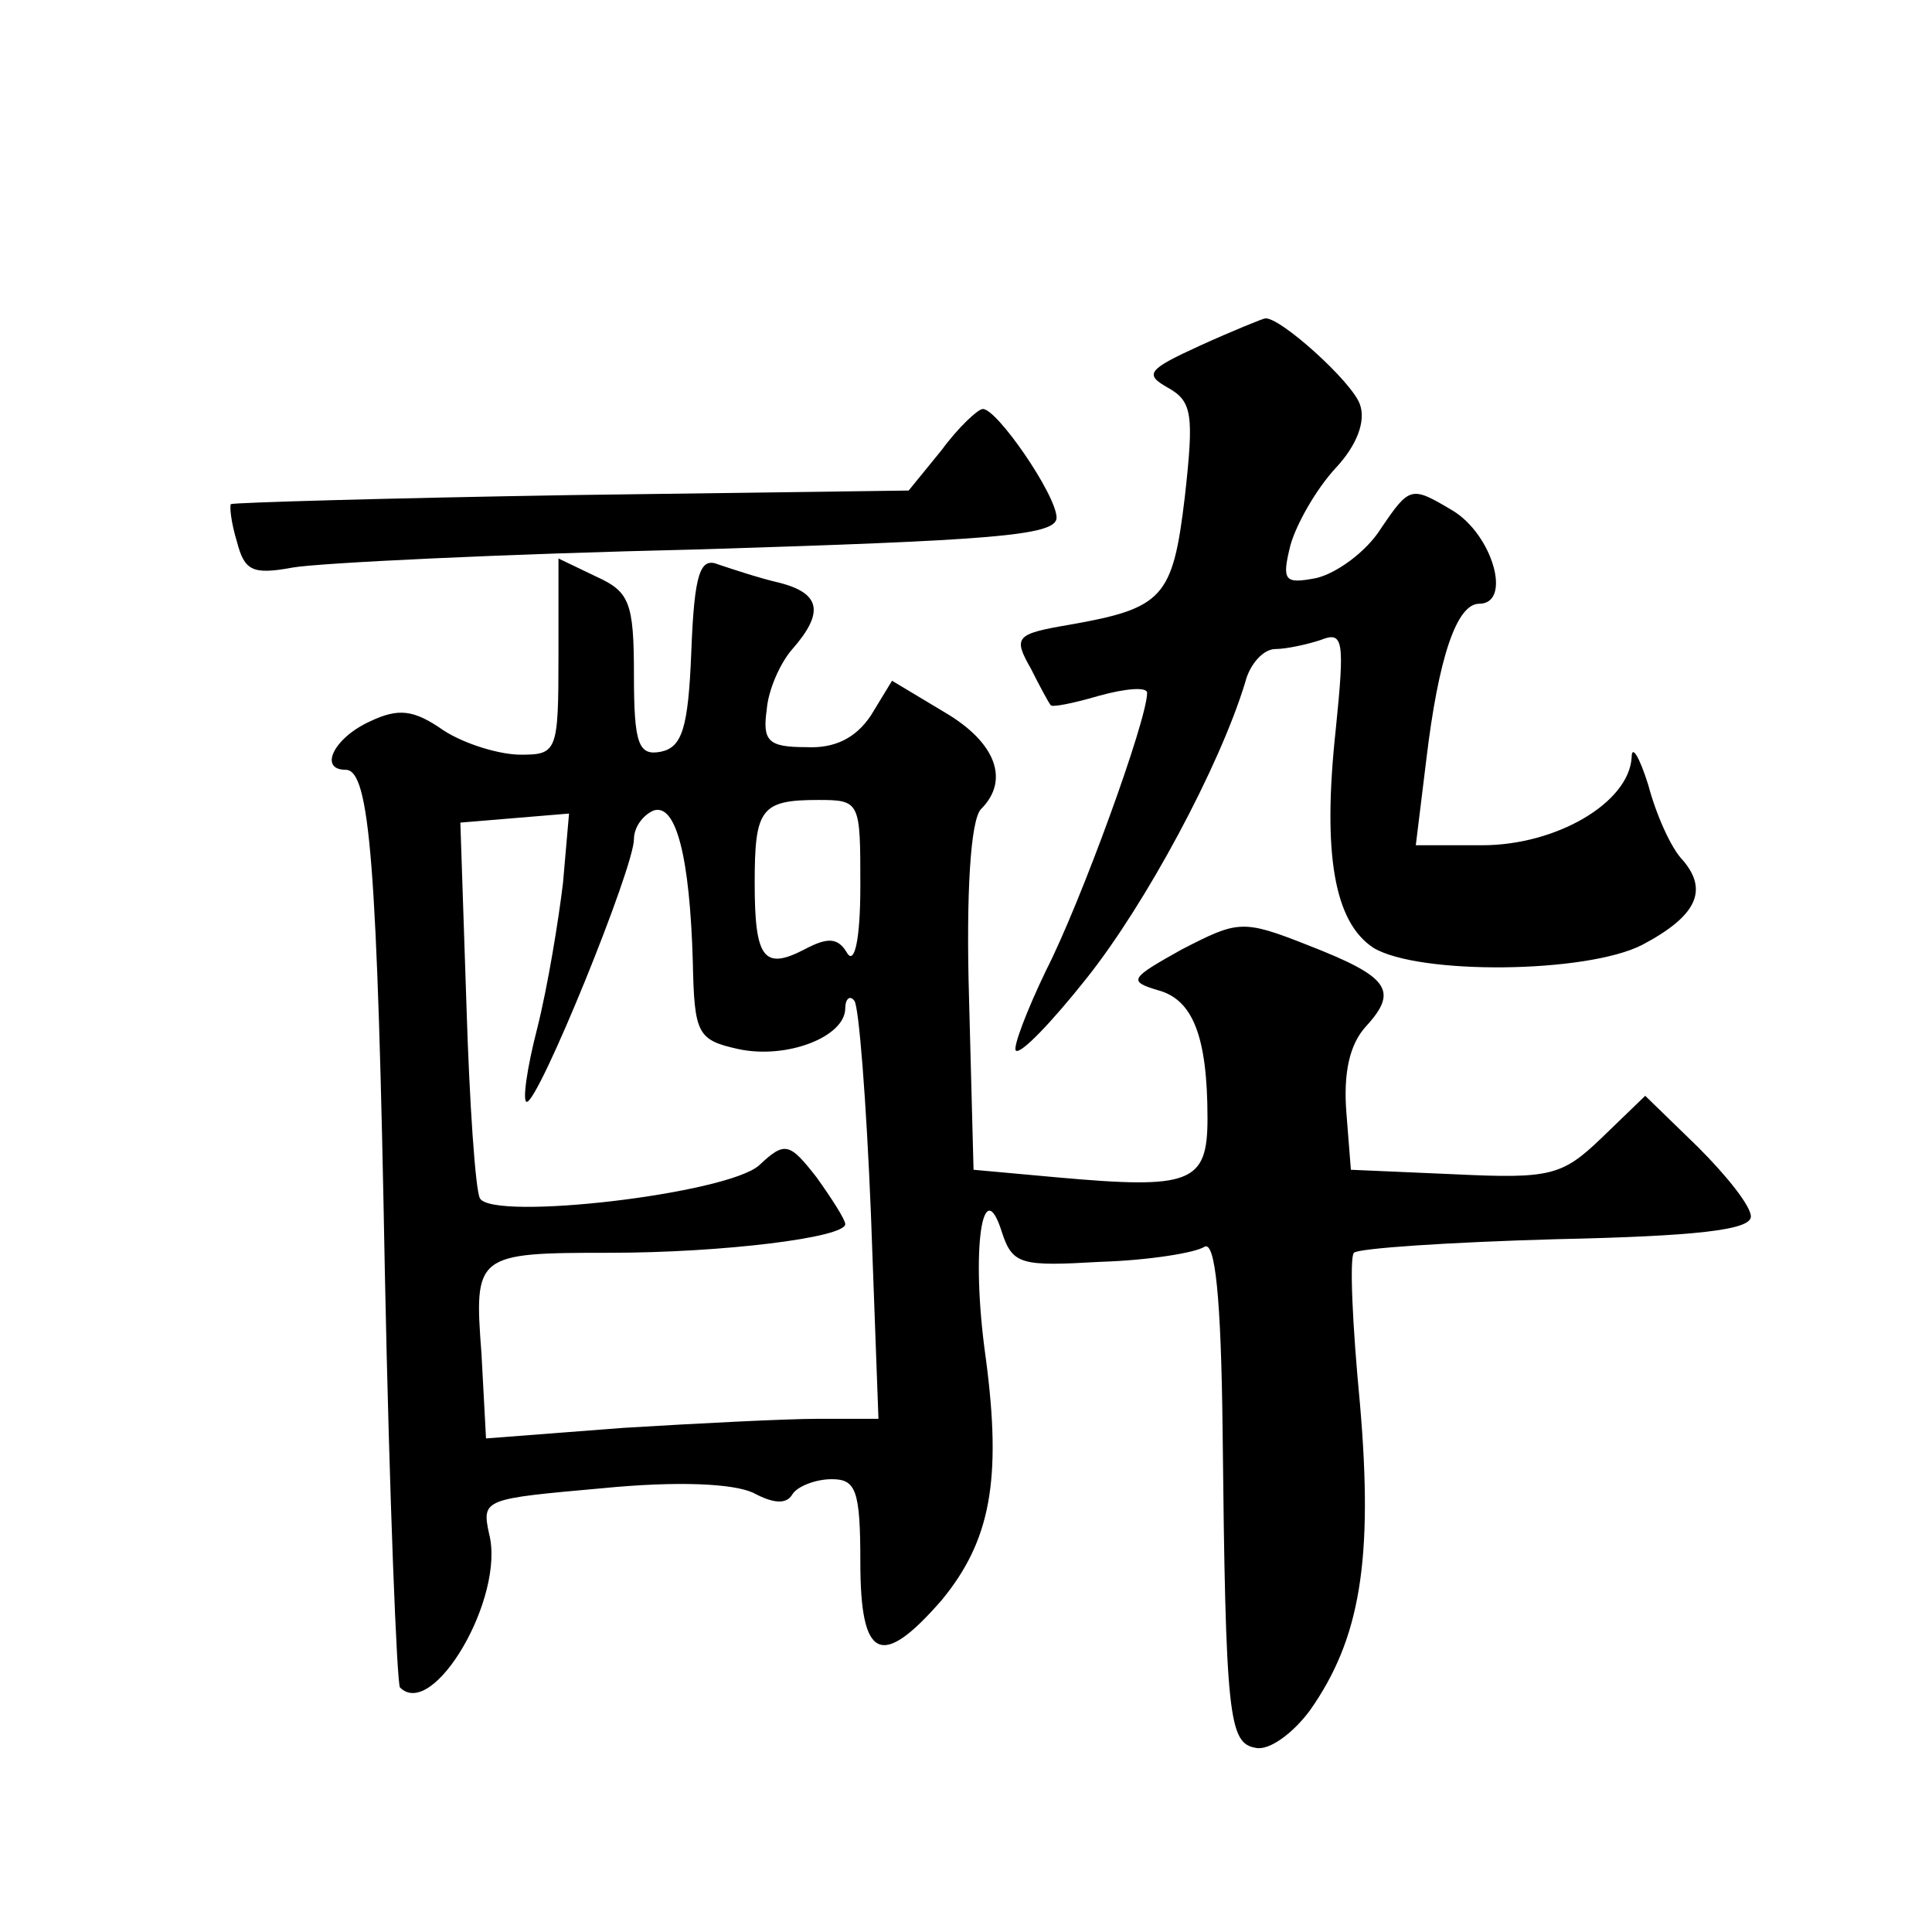 <?xml version="1.0" standalone="no"?>
<!DOCTYPE svg PUBLIC "-//W3C//DTD SVG 20010904//EN"
 "http://www.w3.org/TR/2001/REC-SVG-20010904/DTD/svg10.dtd">
<svg version="1.0" xmlns="http://www.w3.org/2000/svg"
 width="128pt" height="128pt" viewBox="0 0 128 128"
 preserveAspectRatio="xMidYMid meet">
<g transform="translate(0,128) scale(0.1,-0.1)"
fill="#0" stroke="none">
<path d="M795 1051 c-35 -16 -37 -19 -21 -28 16 -9 17 -18 11 -72 -8 -67 -14 -74
-77 -85 -35 -6 -37 -8 -25 -29 6 -12 12 -23 13 -24 0 -2 15 1 32 6 18 5 32 6 32
2 0 -18 -44 -139 -67 -184 -13 -27 -22 -51 -20 -53 3 -3 24 19 47 48 39 49 88 140
105 196 3 12 12 22 20 22 7 0 21 3 30 6 15 6 16 0 10 -59 -9 -83 -1 -128 25 -145
30 -18 141 -17 178 2 36 19 44 36 27 56 -8 8 -18 31 -23 50 -6 19 -11 27 -11 18
-2 -30 -50 -58 -99 -58 l-44 0 7 57 c8 67 20 103 35 103 22 0 9 46 -18 62 -27 16
-28 16 -47 -12 -10 -16 -30 -30 -43 -33 -21 -4 -23 -2 -17 22 4 14 17 37 30 51
14 15 20 31 16 42 -5 15 -54 59 -63 57 -1 0 -21 -8 -43 -18z M624 982 l-22 -27
-223 -3 c-123 -2 -225 -5 -226 -6 -1 -1 0 -12 4 -25 5 -19 10 -22 37 -17 17 3 138
9 269 12 193 6 237 9 237 21 0 15 -40 73 -49 72 -3 0 -16 -12 -27 -27z M370 845
c0 -63 -1 -65 -25 -65 -14 0 -37 7 -51 16 -20 14 -30 15 -49 6 -24 -11 -34 -32
-16 -32 16 0 21 -61 26 -334 3 -149 8 -272 10 -274 22 -22 70 60 59 102 -5 23 -3
23 75 30 51 5 87 3 100 -3 13 -7 22 -8 26 -1 3 5 15 10 26 10 16 0 19 -7 19 -55
0 -65 14 -71 54 -25 32 39 40 79 29 161 -10 71 -2 124 11 82 7 -21 13 -22 65 -19
32 1 63 6 69 10 7 4 11 -33 12 -121 2 -191 4 -208 22 -211 9 -2 25 10 36 25 33
47 42 99 33 203 -5 52 -7 97 -4 100 3 3 63 7 134 9 92 2 129 6 129 15 0 7 -16 27
-35 46 l-35 34 -29 -28 c-26 -25 -34 -27 -97 -24 l-69 3 -3 38 c-2 26 2 45 13 57
22 24 15 33 -39 54 -43 17 -46 16 -83 -3 -34 -19 -36 -21 -16 -27 23 -6 33 -30
33 -85 0 -43 -11 -47 -100 -39 l-55 5 -3 114 c-2 69 1 118 8 125 19 19 10 44 -24
64 l-35 21 -14 -23 c-10 -15 -24 -22 -43 -21 -25 0 -29 4 -26 25 1 13 9 31 17 40
21 24 19 37 -9 44 -13 3 -31 9 -40 12 -12 5 -16 -5 -18 -58 -2 -50 -6 -63 -20 -66
-15 -3 -18 5 -18 51 0 48 -3 55 -25 65 l-25 12 0 -65z m89 -202 c1 -48 3 -52 30
-58 32 -7 71 8 71 27 0 6 3 9 6 5 3 -3 8 -67 11 -141 l5 -136 -40 0 c-21 0 -80
-3 -129 -6 l-91 -7 -3 56 c-5 66 -4 67 85 67 74 0 156 10 156 19 0 3 -9 17 -19
31 -18 23 -21 24 -38 8 -21 -19 -176 -37 -185 -22 -3 5 -7 63 -9 129 l-4 120 36
3 36 3 -4 -46 c-3 -25 -10 -68 -17 -96 -7 -27 -10 -49 -7 -49 8 0 71 155 71 174
0 8 6 16 13 19 15 5 24 -31 26 -100z m111 50 c0 -36 -4 -53 -9 -44 -6 10 -13 10
-28 2 -27 -14 -33 -6 -33 44 0 49 4 55 42 55 28 0 28 -1 28 -57z"/>
</g>
</svg>

